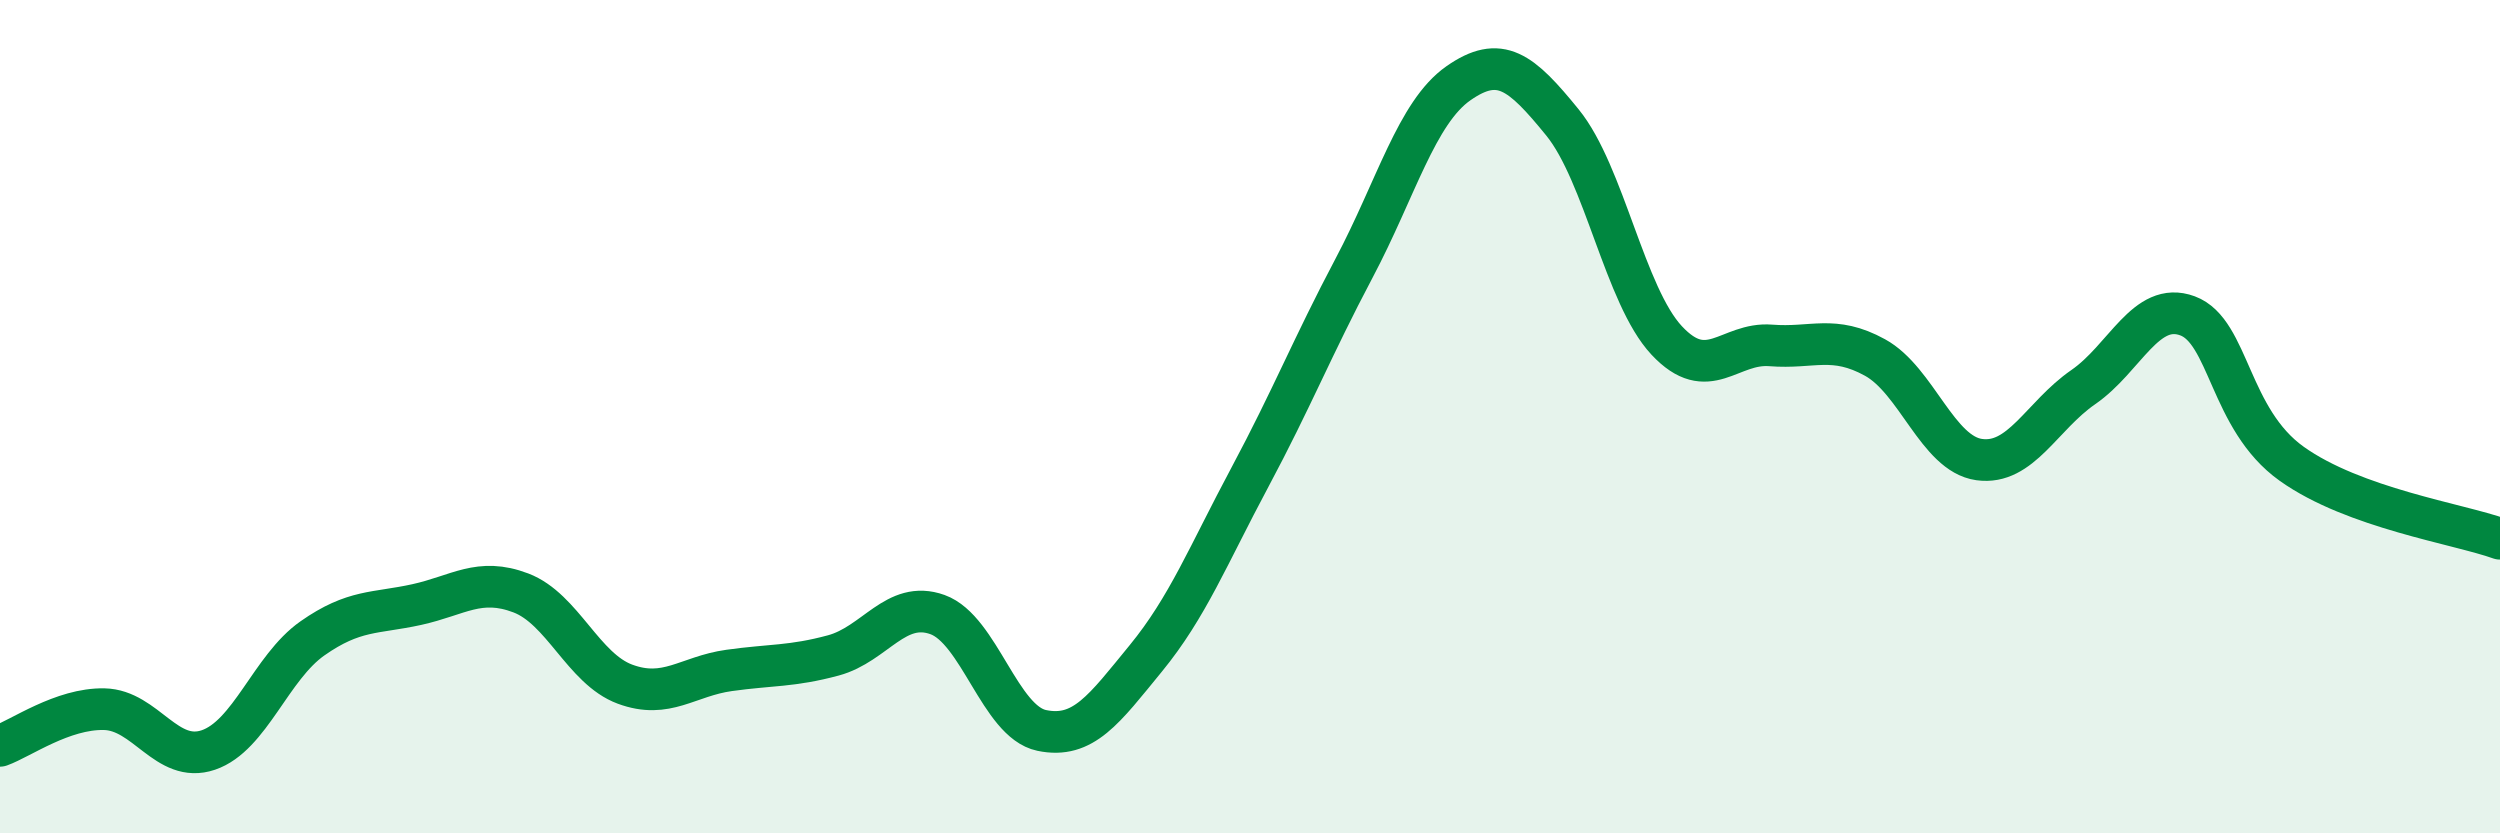 
    <svg width="60" height="20" viewBox="0 0 60 20" xmlns="http://www.w3.org/2000/svg">
      <path
        d="M 0,17.9 C 0.5,17.72 1.5,17 2.5,17.02 C 3.5,17.04 4,18.34 5,18 C 6,17.66 6.5,16.02 7.5,15.32 C 8.5,14.62 9,14.73 10,14.51 C 11,14.29 11.5,13.85 12.5,14.23 C 13.5,14.61 14,16.05 15,16.42 C 16,16.79 16.5,16.23 17.5,16.09 C 18.5,15.95 19,16 20,15.73 C 21,15.46 21.5,14.39 22.5,14.75 C 23.5,15.11 24,17.32 25,17.53 C 26,17.74 26.5,17.02 27.5,15.8 C 28.5,14.58 29,13.32 30,11.45 C 31,9.58 31.5,8.32 32.5,6.43 C 33.5,4.54 34,2.7 35,2 C 36,1.3 36.5,1.71 37.5,2.94 C 38.5,4.17 39,7.1 40,8.17 C 41,9.24 41.5,8.21 42.5,8.29 C 43.5,8.37 44,8.03 45,8.58 C 46,9.13 46.5,10.89 47.5,11.03 C 48.5,11.17 49,9.98 50,9.29 C 51,8.6 51.5,7.21 52.5,7.58 C 53.5,7.95 53.5,10.06 55,11.13 C 56.5,12.2 59,12.57 60,12.93L60 20L0 20Z"
        fill="#008740"
        opacity="0.1"
        stroke-linecap="round"
        stroke-linejoin="round"
      />
      <path
        d="M 0,17.9 C 0.5,17.72 1.5,17 2.5,17.02 C 3.5,17.04 4,18.34 5,18 C 6,17.66 6.5,16.02 7.5,15.32 C 8.5,14.62 9,14.73 10,14.51 C 11,14.29 11.5,13.85 12.5,14.23 C 13.5,14.61 14,16.05 15,16.42 C 16,16.79 16.5,16.23 17.5,16.09 C 18.5,15.95 19,16 20,15.73 C 21,15.46 21.5,14.39 22.5,14.75 C 23.5,15.11 24,17.32 25,17.53 C 26,17.74 26.5,17.02 27.5,15.8 C 28.5,14.58 29,13.32 30,11.45 C 31,9.58 31.5,8.32 32.5,6.43 C 33.5,4.54 34,2.7 35,2 C 36,1.3 36.5,1.71 37.5,2.94 C 38.5,4.17 39,7.1 40,8.17 C 41,9.24 41.5,8.21 42.5,8.29 C 43.5,8.37 44,8.03 45,8.58 C 46,9.13 46.5,10.89 47.5,11.03 C 48.5,11.17 49,9.98 50,9.29 C 51,8.6 51.5,7.21 52.5,7.58 C 53.5,7.95 53.5,10.06 55,11.13 C 56.5,12.2 59,12.57 60,12.93"
        stroke="#008740"
        stroke-width="1"
        fill="none"
        stroke-linecap="round"
        stroke-linejoin="round"
      />
    </svg>
  